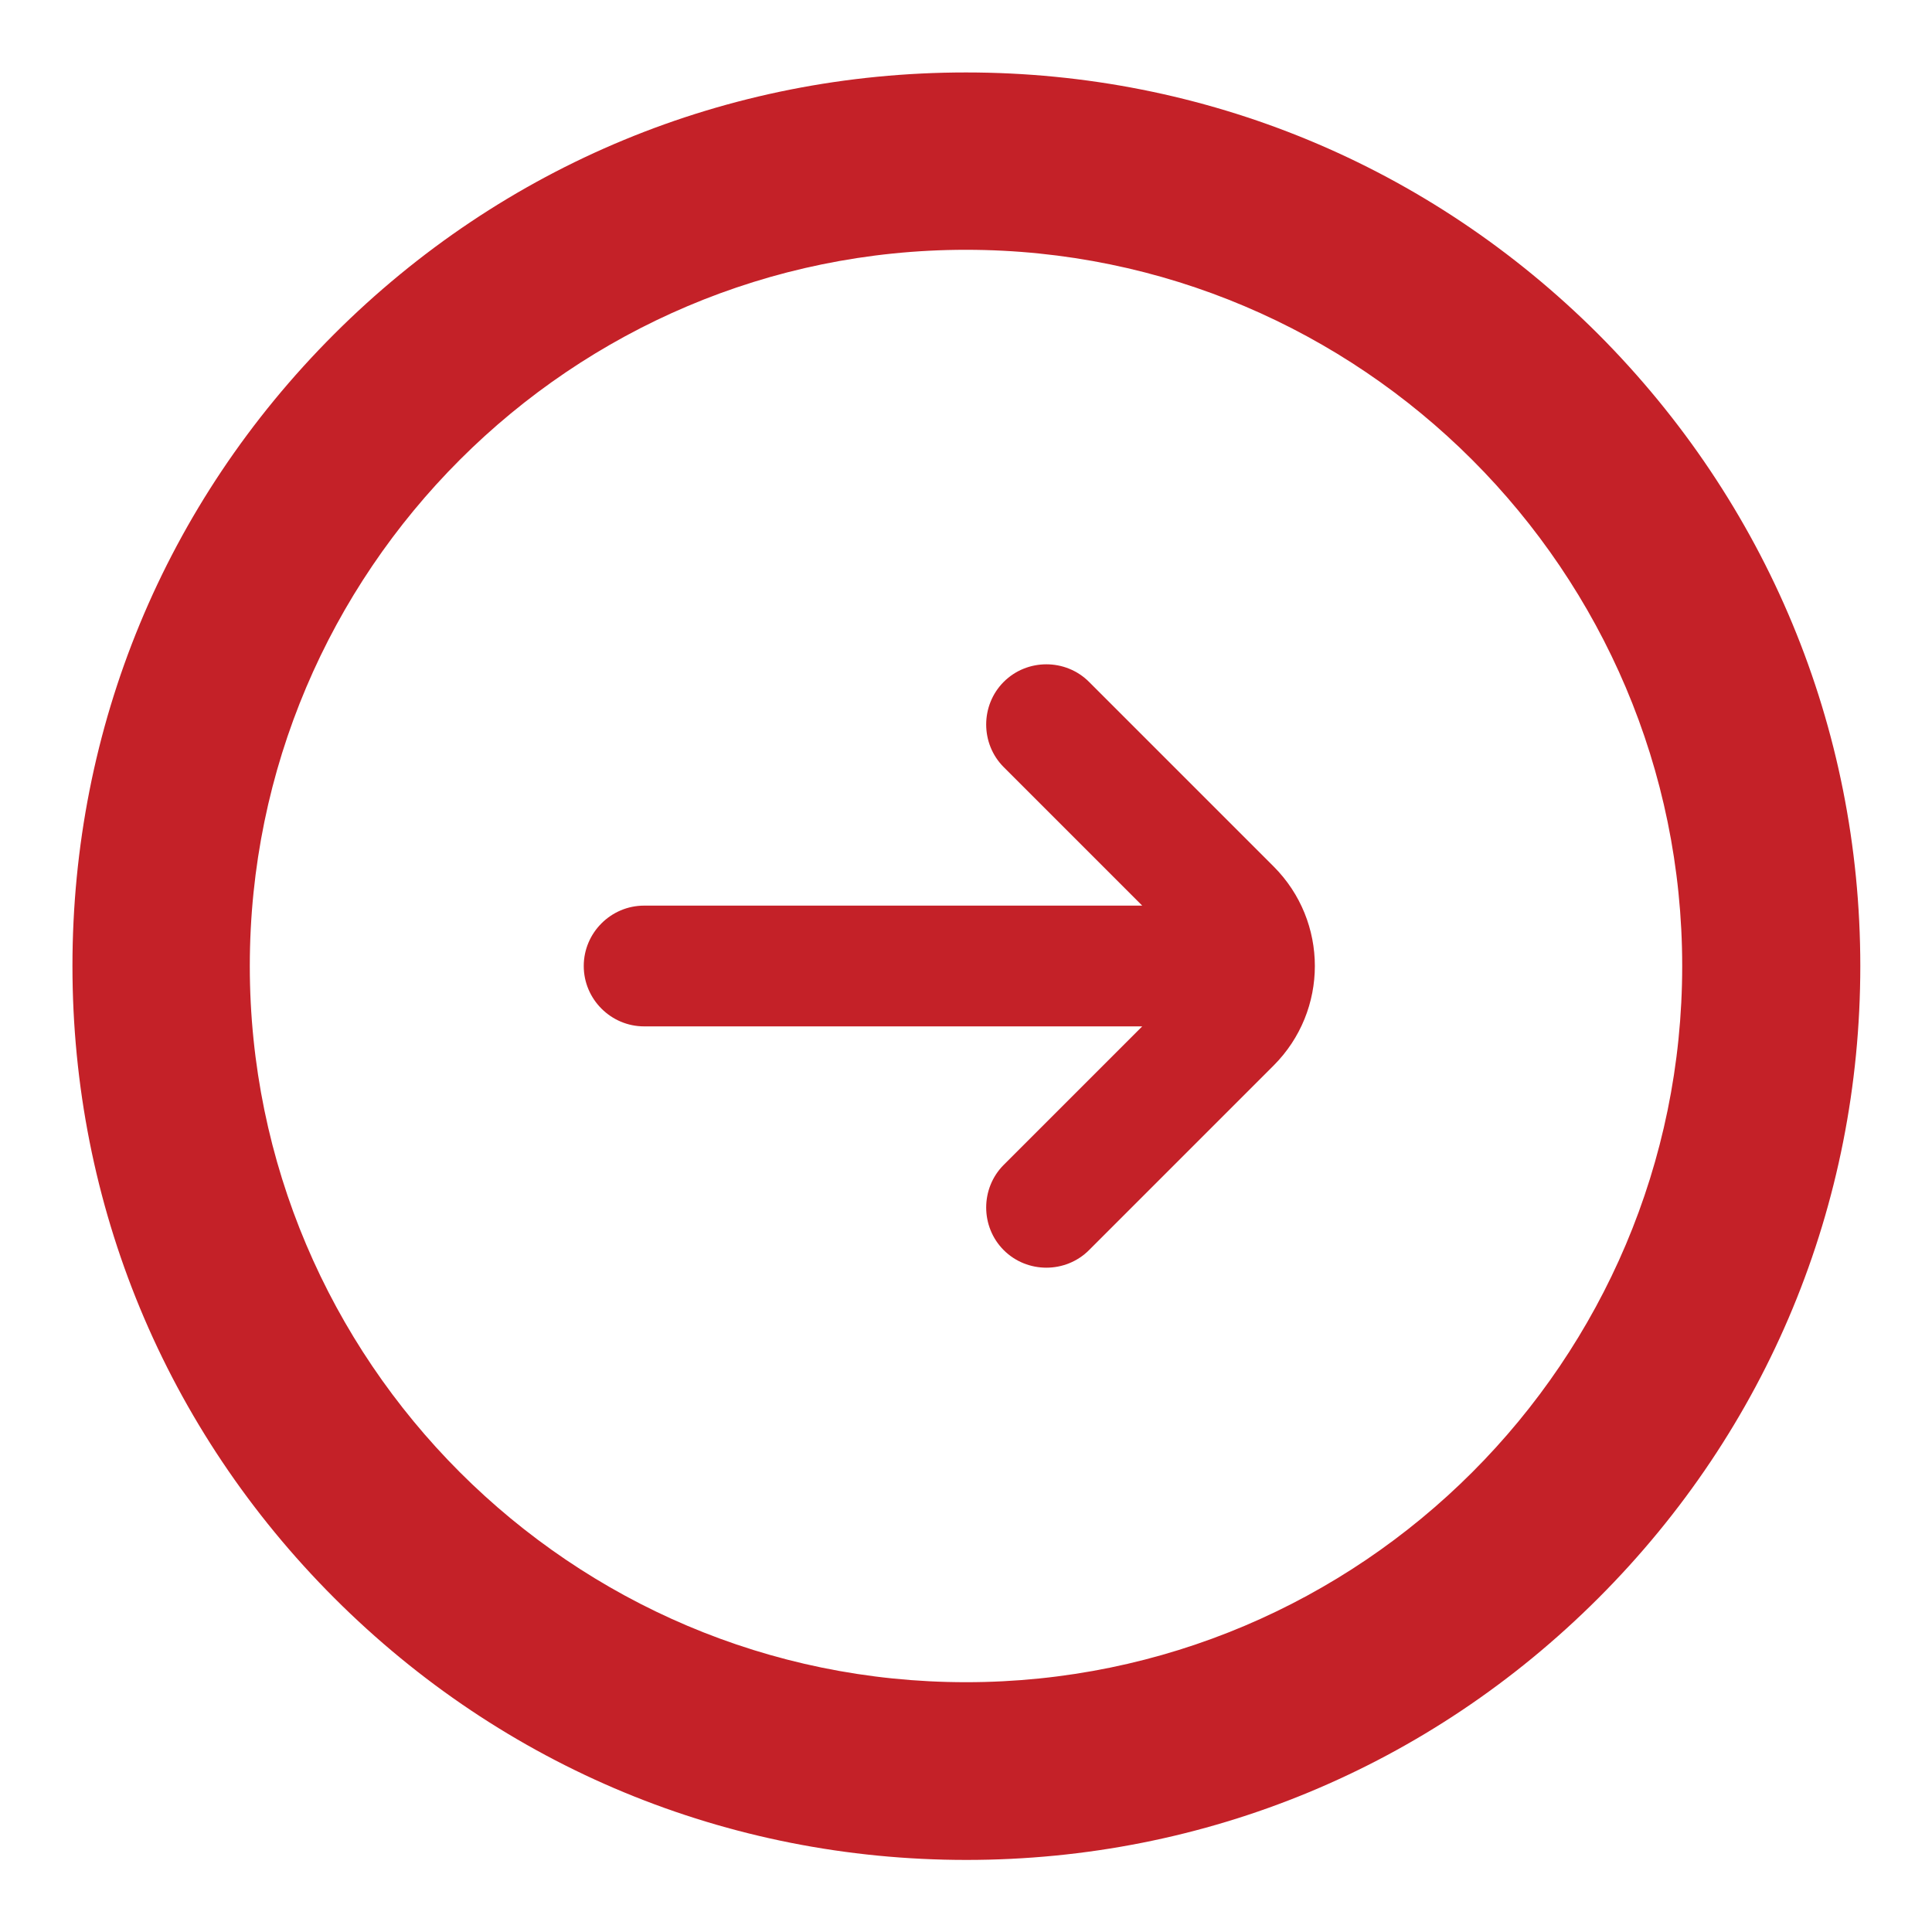 <svg xmlns="http://www.w3.org/2000/svg" xmlns:xlink="http://www.w3.org/1999/xlink" id="Layer_1" x="0px" y="0px" viewBox="0 0 512 512" style="enable-background:new 0 0 512 512;" xml:space="preserve"> <style type="text/css"> .st0{fill-rule:evenodd;clip-rule:evenodd;fill:#C42128;} </style> <g> <path class="st0" d="M423.5,88.5C378.7,43.8,319.3,19.2,256,19.2S133.3,43.8,88.5,88.6S19.2,192.7,19.2,256s24.6,122.7,69.4,167.5 s104.2,69.4,167.5,69.4s122.7-24.6,167.5-69.4S493,319.3,493,256S468.2,133.3,423.5,88.5z M256,445.8 c-104.7,0-189.8-85.2-189.8-189.8c0-104.7,85.2-189.8,189.8-189.8c104.7,0,189.8,85.2,189.8,189.8 C445.8,360.7,360.7,445.8,256,445.8z"></path> <path class="st0" d="M288.6,180.7c-6.2-6.2-16.4-6.2-22.6,0s-6.2,16.4,0,22.6l36.7,36.7h-132c-8.8,0-16,7.2-16,16 c0,8.8,7.2,16,16,16h132L266,308.7c-6.2,6.2-6.2,16.4,0,22.6s16.4,6.2,22.6,0l48.9-48.9c14.6-14.6,14.6-38.2,0-52.8L288.6,180.7z"></path> </g> </svg>